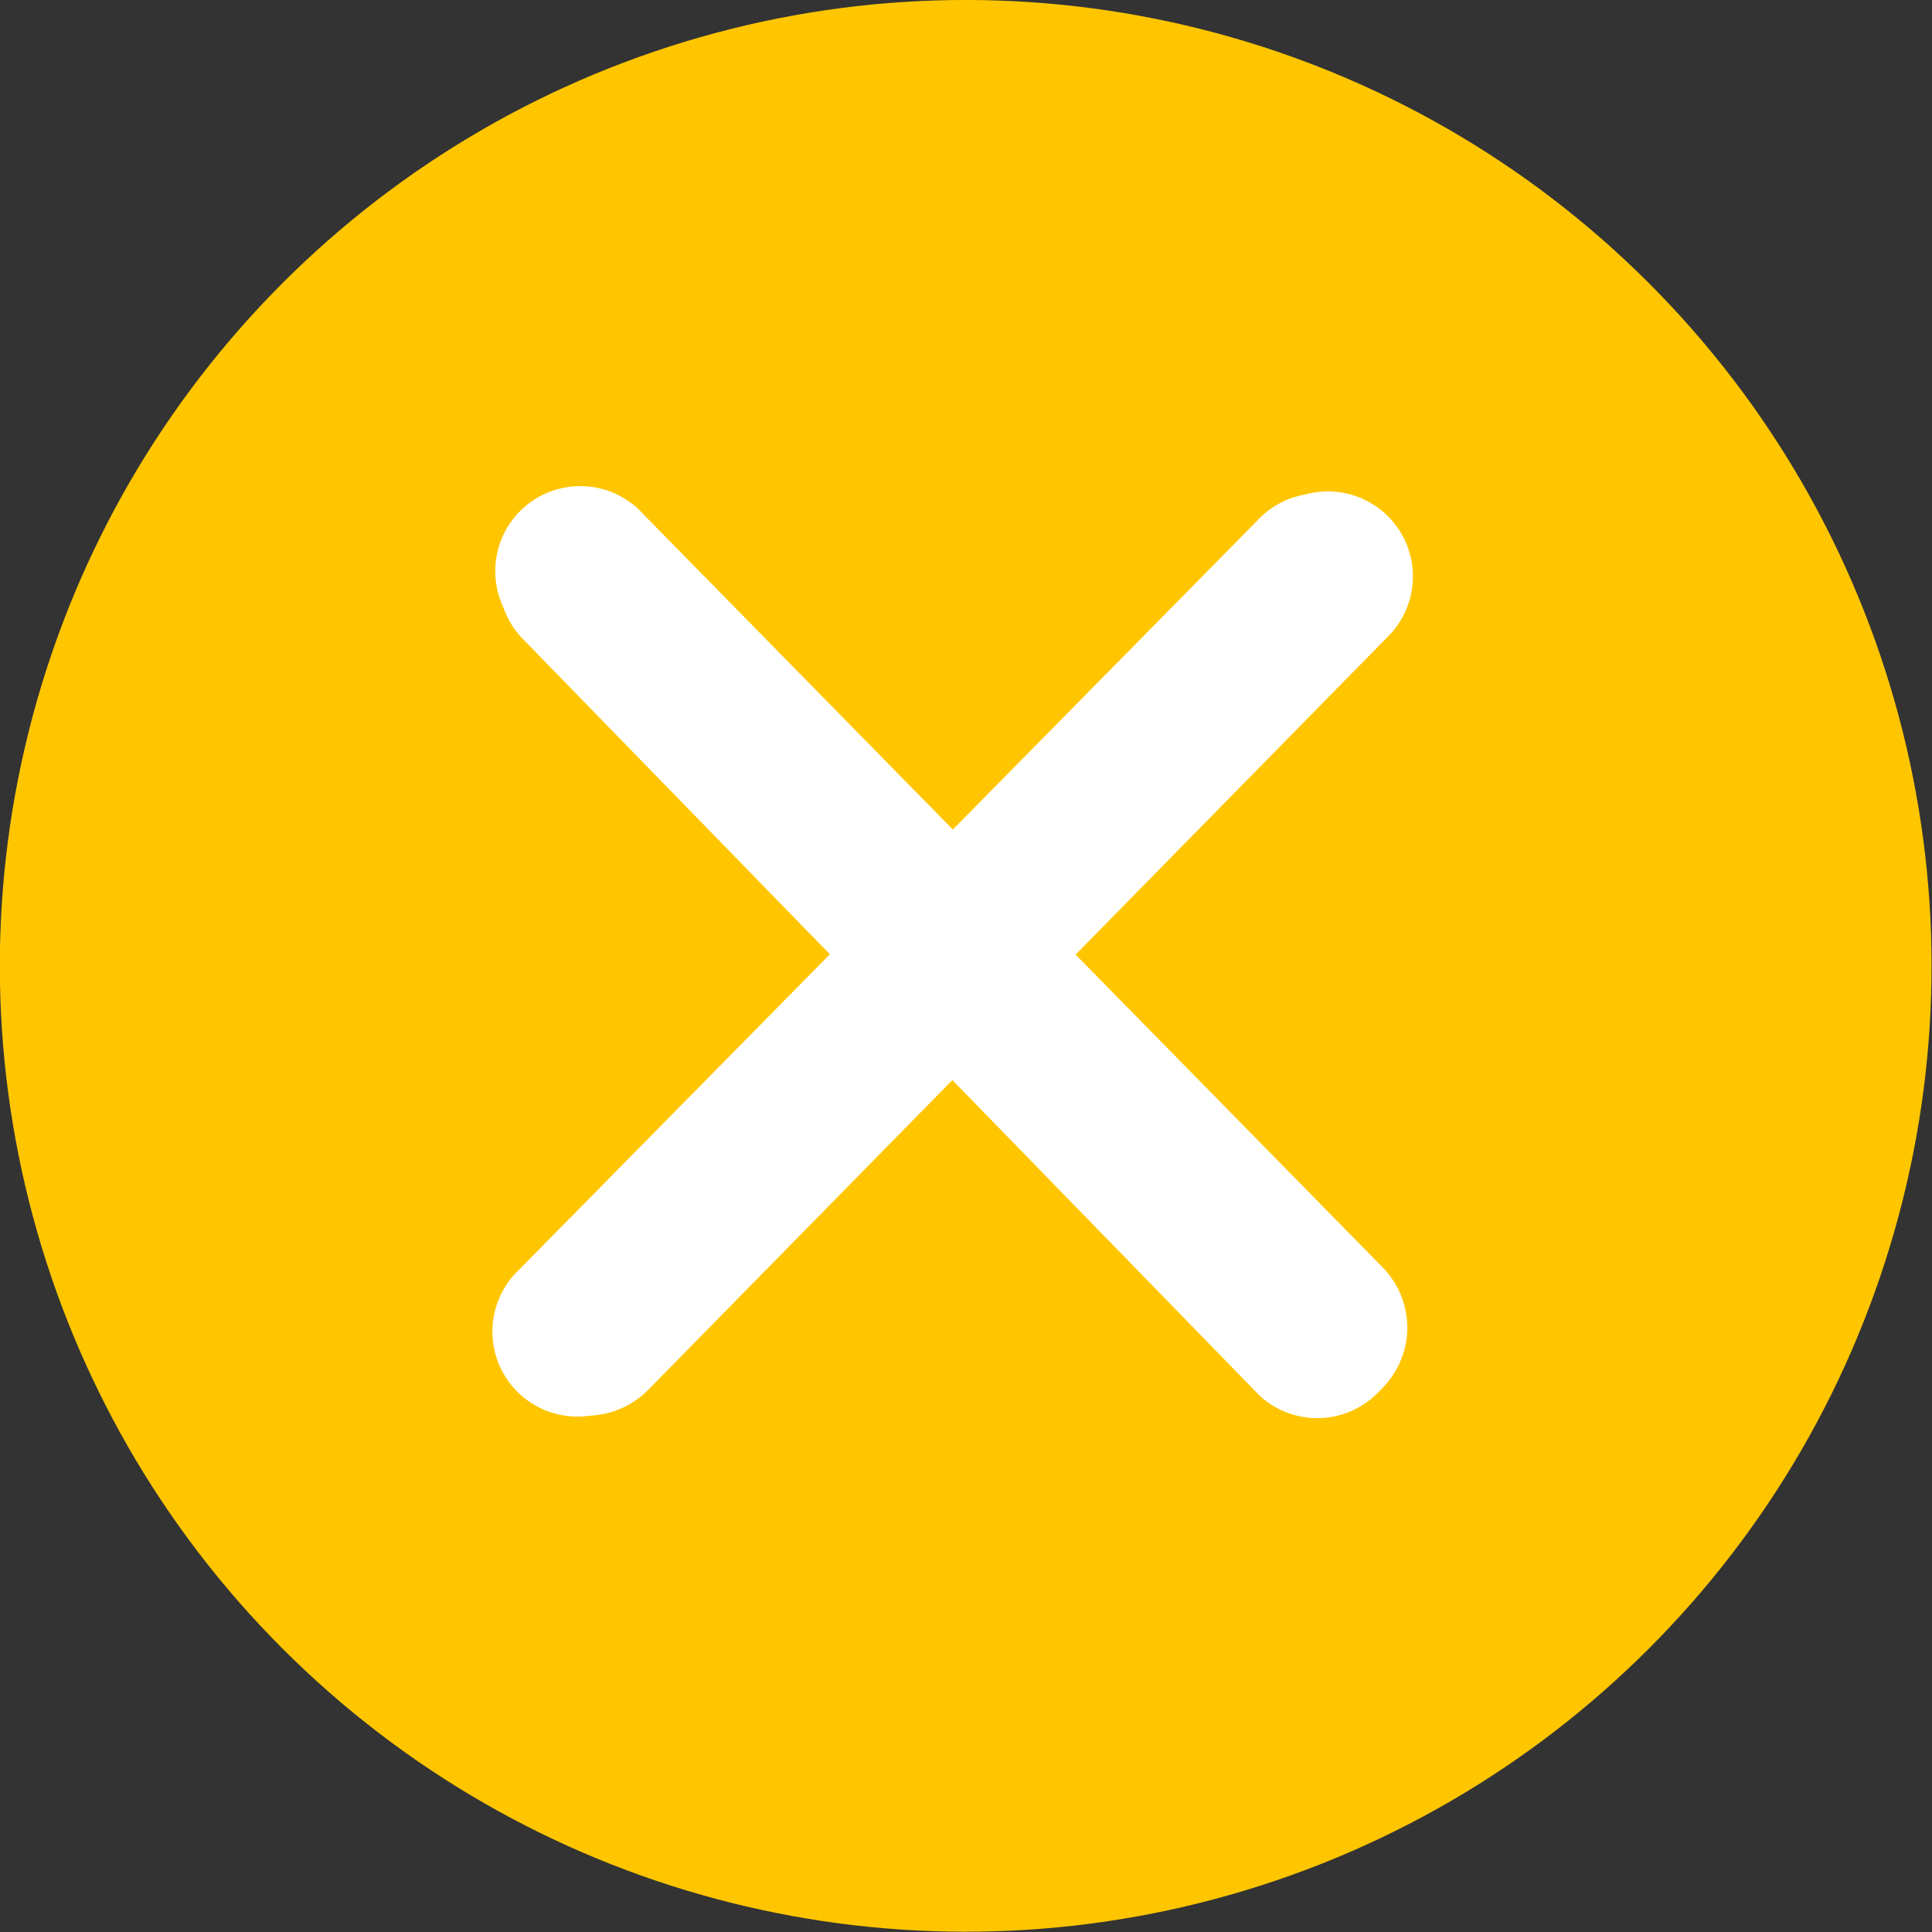 <svg xmlns="http://www.w3.org/2000/svg" viewBox="0 0 67.05 67.05"><rect x="0" y="0" width="67.05" height="67.05" fill="#333333" stroke="none"/><defs><style>.cls-1{fill:#ffc600;}.cls-2{fill:#fff;}</style></defs><g id="Layer_2" data-name="Layer 2"><g id="Layer_1-2" data-name="Layer 1"><circle class="cls-1" cx="33.52" cy="33.52" r="33.52" transform="translate(-13.89 33.52) rotate(-45)"/><path class="cls-2" d="M20.48,41.87,43.92,18a2.95,2.95,0,1,1,4.21,4.13L22.48,48.25a3,3,0,0,1-2.1.88h-.07a3,3,0,0,1-2.13-1"/><path class="cls-2" d="M45.69,24.39,22.2,48.22A2.95,2.95,0,1,1,18,44.08L43.7,18a2.93,2.93,0,0,1,2.1-.88h.08a2.93,2.93,0,0,1,2.12,1"/><path class="cls-2" d="M41.56,45.87,18.15,22a2.95,2.95,0,1,1,4.21-4.12L48,44a3,3,0,0,1,.84,2.12v.07a3,3,0,0,1-1,2.11"/><path class="cls-2" d="M24.57,20.33l23.37,24a2.95,2.95,0,0,1-4.22,4.11L18.16,22.19a2.9,2.9,0,0,1-.84-2.12V20a3,3,0,0,1,1-2.11"/></g></g></svg>